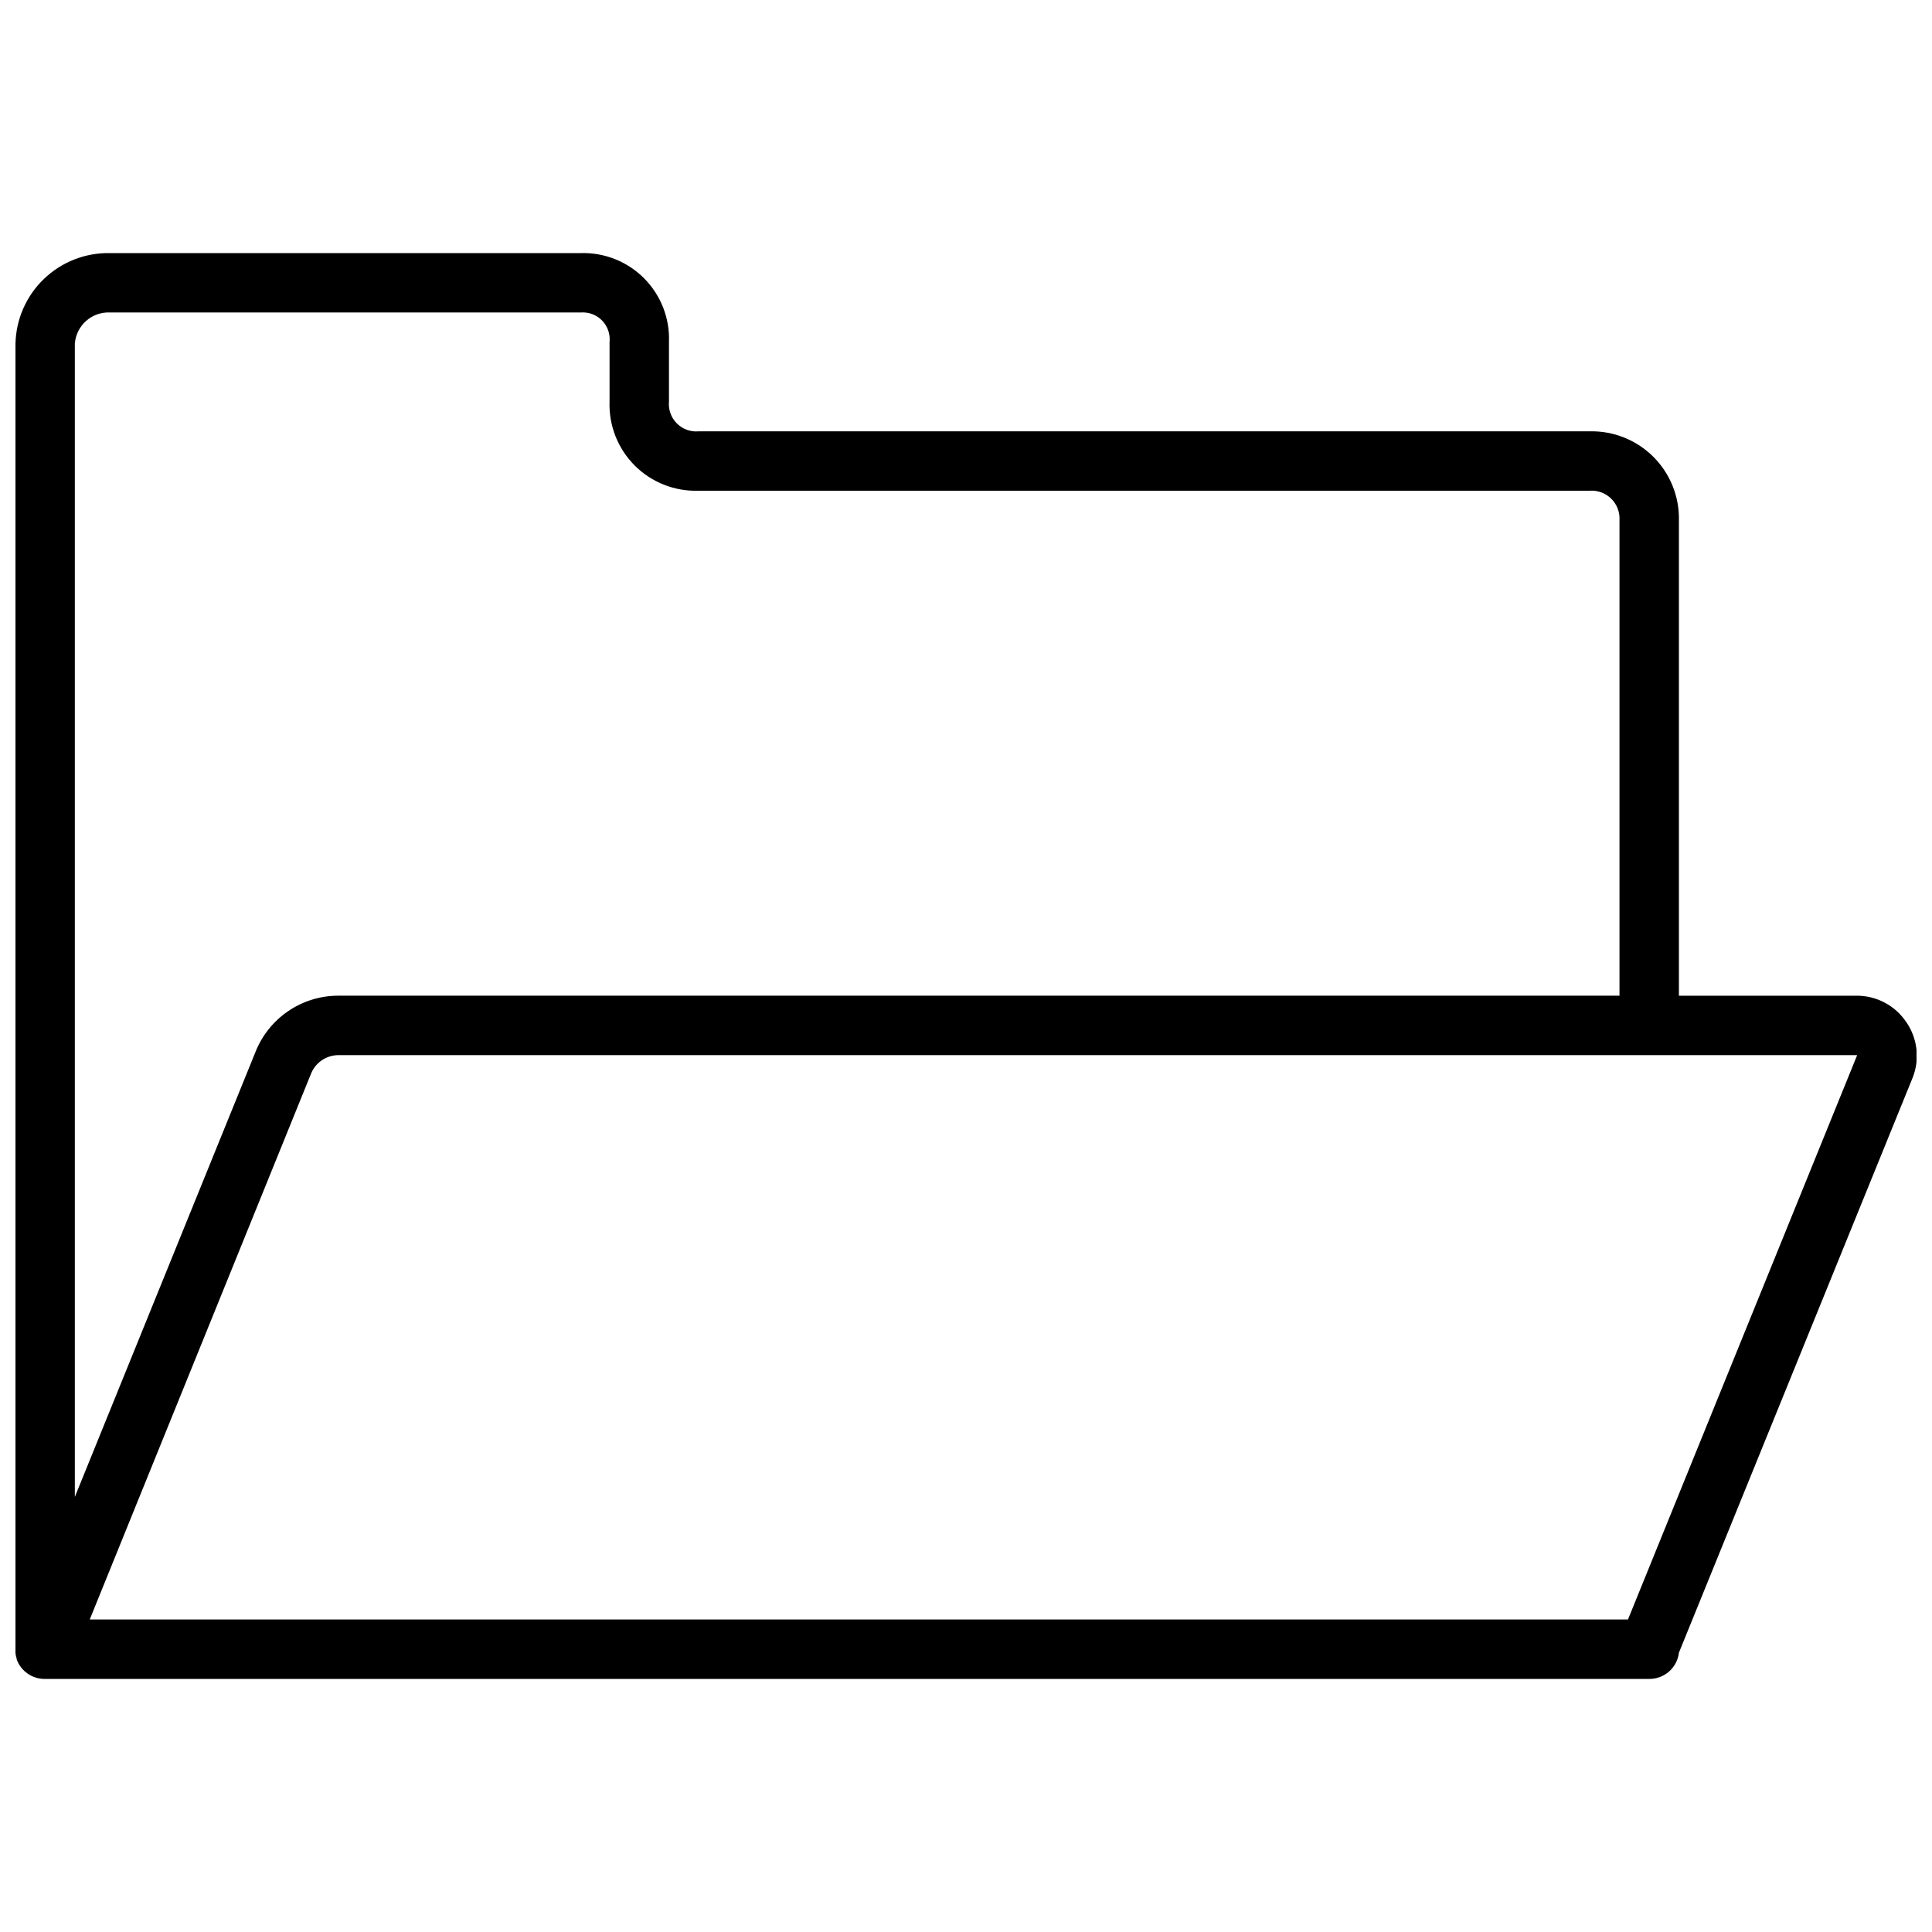 <?xml version="1.0" encoding="UTF-8"?>
<!-- Uploaded to: ICON Repo, www.iconrepo.com, Generator: ICON Repo Mixer Tools -->
<svg width="800px" height="800px" version="1.1" viewBox="144 144 512 512" xmlns="http://www.w3.org/2000/svg">
 <defs>
  <clipPath id="a">
   <path d="m148.09 211h503.81v378h-503.81z"/>
  </clipPath>
 </defs>
 <g clip-path="url(#a)">
  <path d="m649.11 414.76c-2.918-4.289-7.762-6.863-12.949-6.887h-47.234v-125.95c0.141-6.305-2.301-12.395-6.762-16.855-4.457-4.457-10.547-6.902-16.852-6.762h-236.16c-2.141 0.199-4.258-0.57-5.777-2.09-1.523-1.52-2.289-3.641-2.094-5.781v-15.742c0.254-6.297-2.117-12.418-6.551-16.895-4.434-4.481-10.531-6.914-16.828-6.723h-124.81c-6.492-0.117-12.77 2.344-17.453 6.844-4.684 4.5-7.394 10.672-7.539 17.164v345.98 0.473c-0.016 0.184-0.016 0.367 0 0.551 0.043 0.496 0.148 0.984 0.316 1.457v0.195c1.145 3.172 4.184 5.262 7.555 5.195h425.09c4.019 0.027 7.41-2.977 7.871-6.965l62.031-152.6v-0.004c1.84-4.871 1.145-10.34-1.848-14.602zm-476.02-187.95h124.81c2.113-0.164 4.191 0.621 5.668 2.144 1.477 1.52 2.195 3.621 1.969 5.731v15.742c-0.223 6.328 2.195 12.465 6.672 16.945 4.477 4.477 10.613 6.894 16.941 6.672h236.16c2.125-0.141 4.211 0.641 5.719 2.152 1.508 1.508 2.293 3.59 2.152 5.719v125.95h-339.52c-4.758 0-9.398 1.434-13.324 4.117-3.926 2.684-6.953 6.488-8.68 10.918l-47.824 117.8v-305.63c0.359-4.793 4.445-8.445 9.25-8.266zm402.34 346.37-407.65 0.004 58.566-144.45c1.145-3.059 4.059-5.094 7.324-5.117h402.5z"/>
 </g>
</svg>